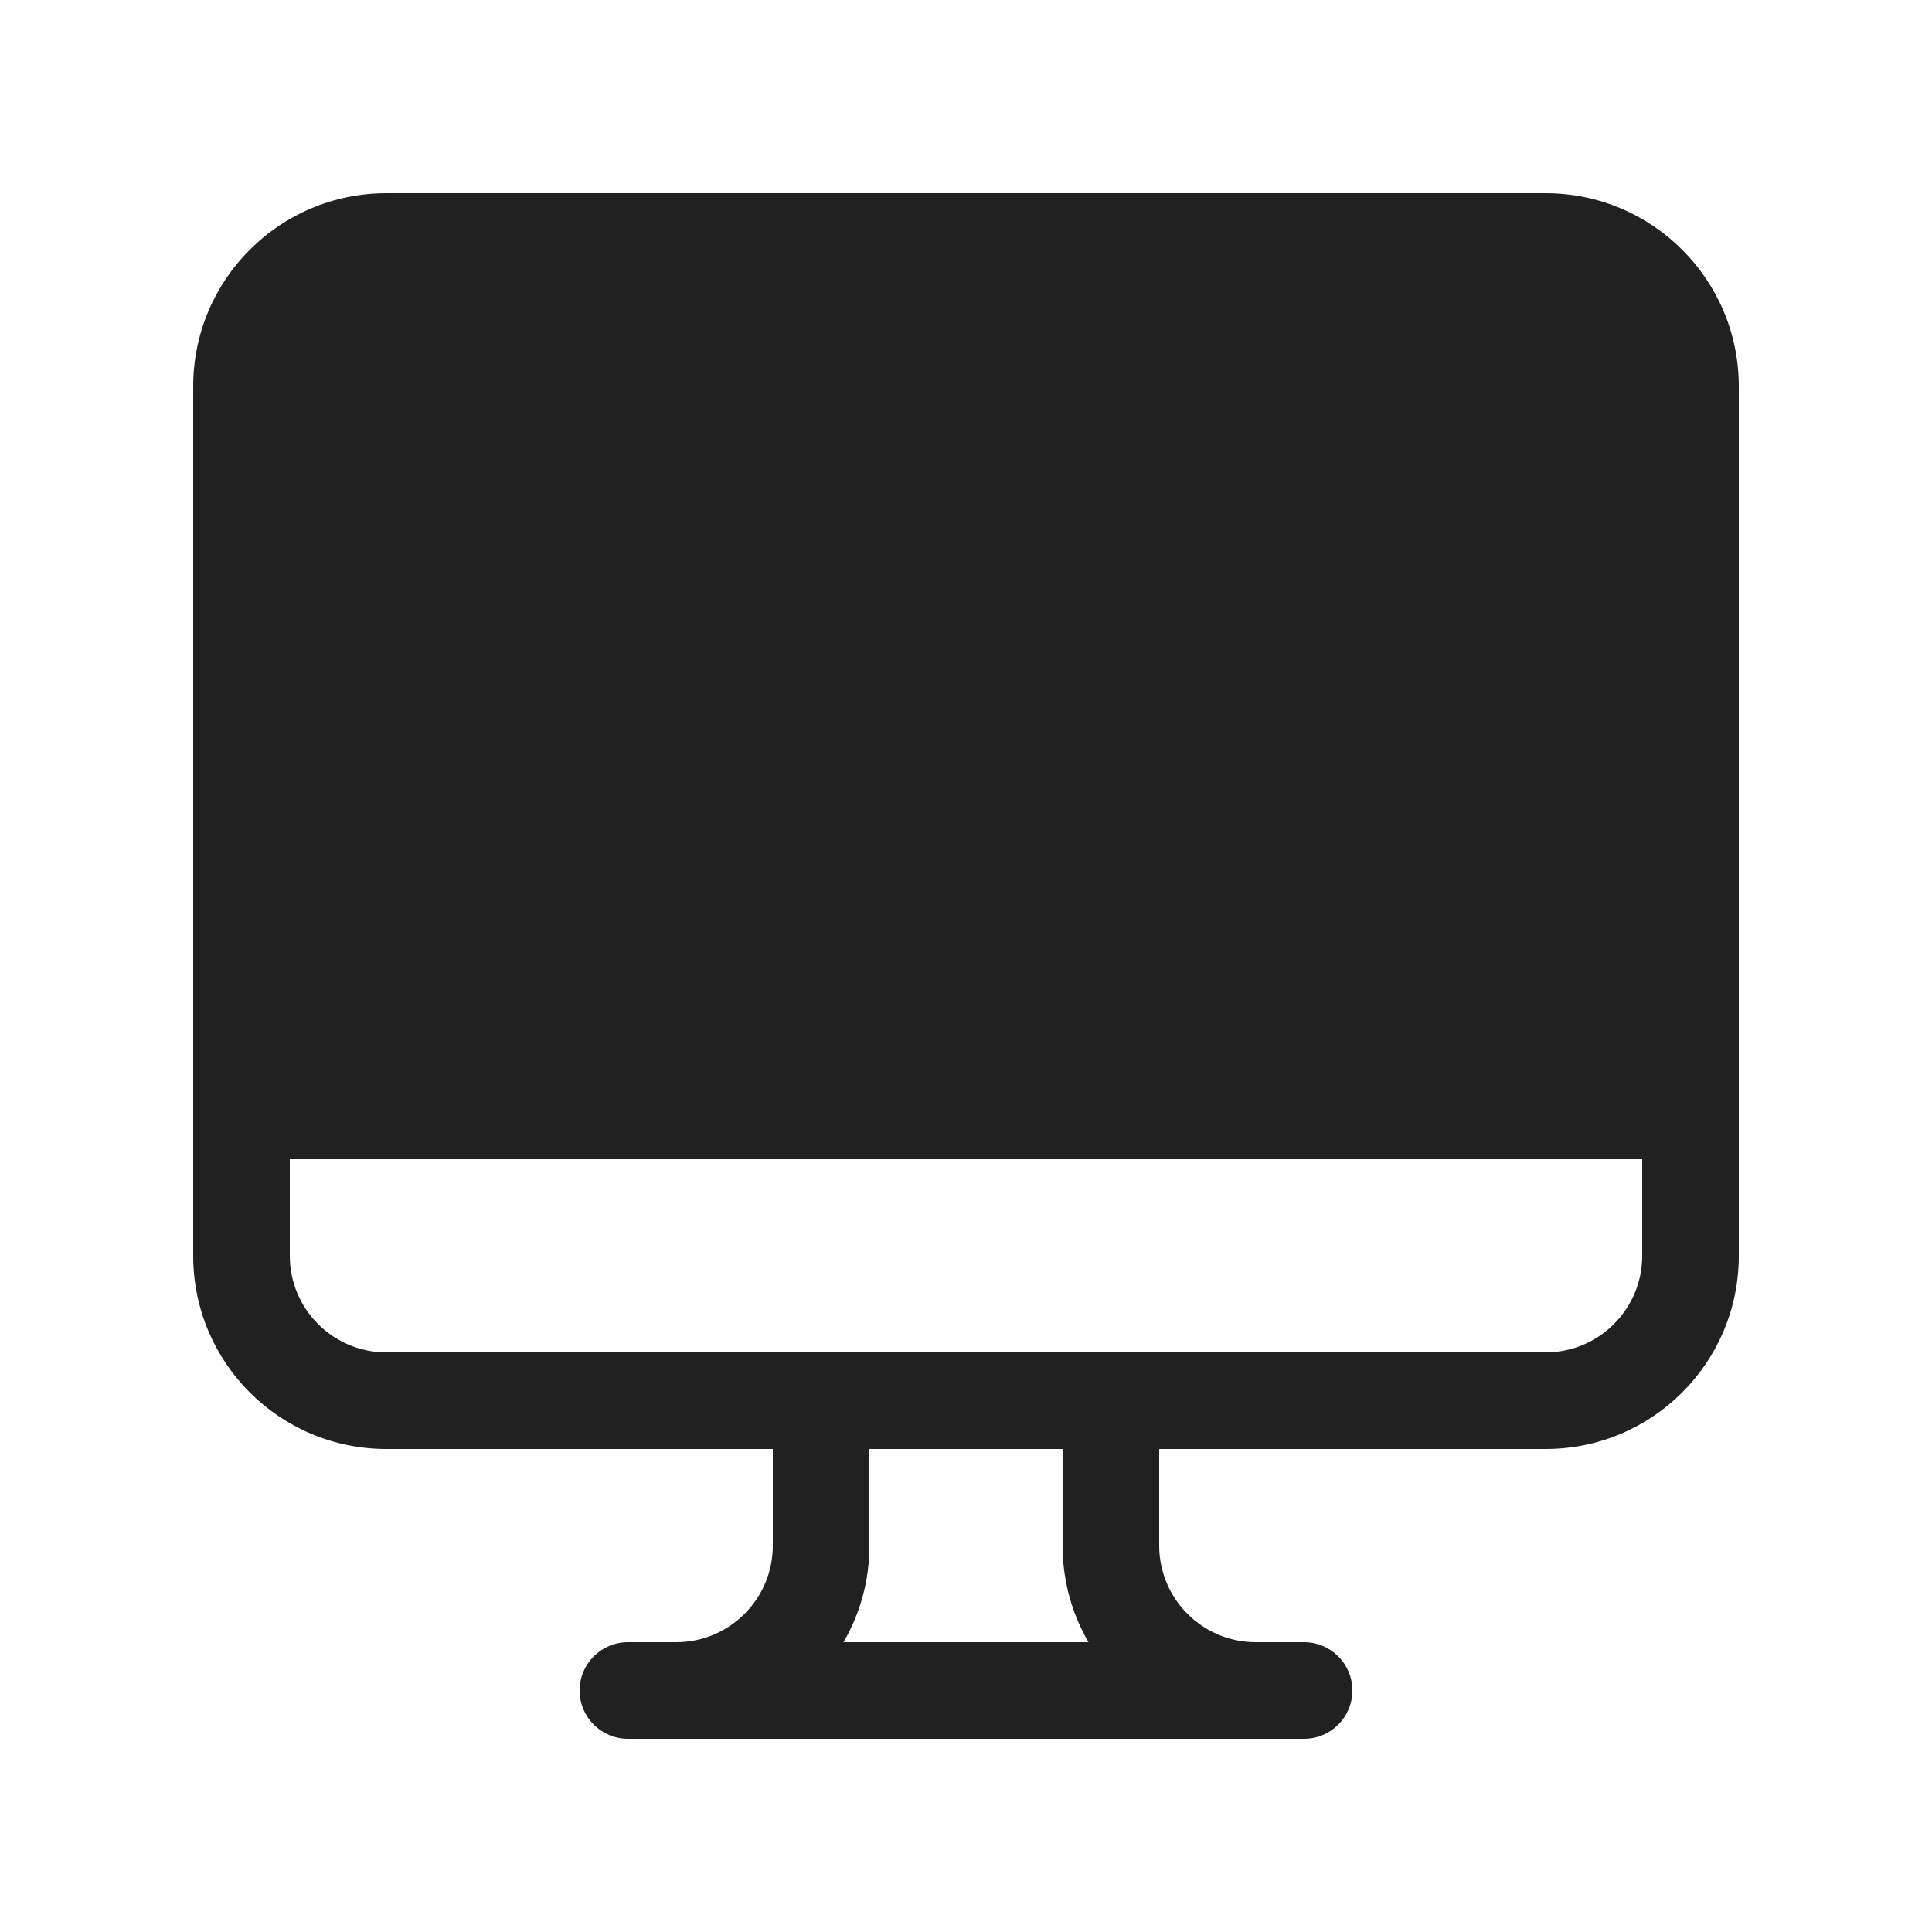 <svg width="20" height="20" viewBox="0 0 20 20" fill="none" xmlns="http://www.w3.org/2000/svg">
<path d="M4 2C2.895 2 2 2.895 2 4V13C2 14.105 2.895 15 4 15H8V16C8 16.552 7.552 17 7 17H6.5C6.224 17 6 17.224 6 17.5C6 17.776 6.224 18 6.5 18H13.5C13.776 18 14 17.776 14 17.5C14 17.224 13.776 17 13.5 17H13C12.448 17 12 16.552 12 16V15H16C17.105 15 18 14.105 18 13V4C18 2.895 17.105 2 16 2H4ZM3 13V12H17V13C17 13.552 16.552 14 16 14H4C3.448 14 3 13.552 3 13ZM8.732 17C8.903 16.706 9 16.364 9 16V15H11V16C11 16.364 11.097 16.706 11.268 17H8.732Z" fill="#212121"/>
</svg>
